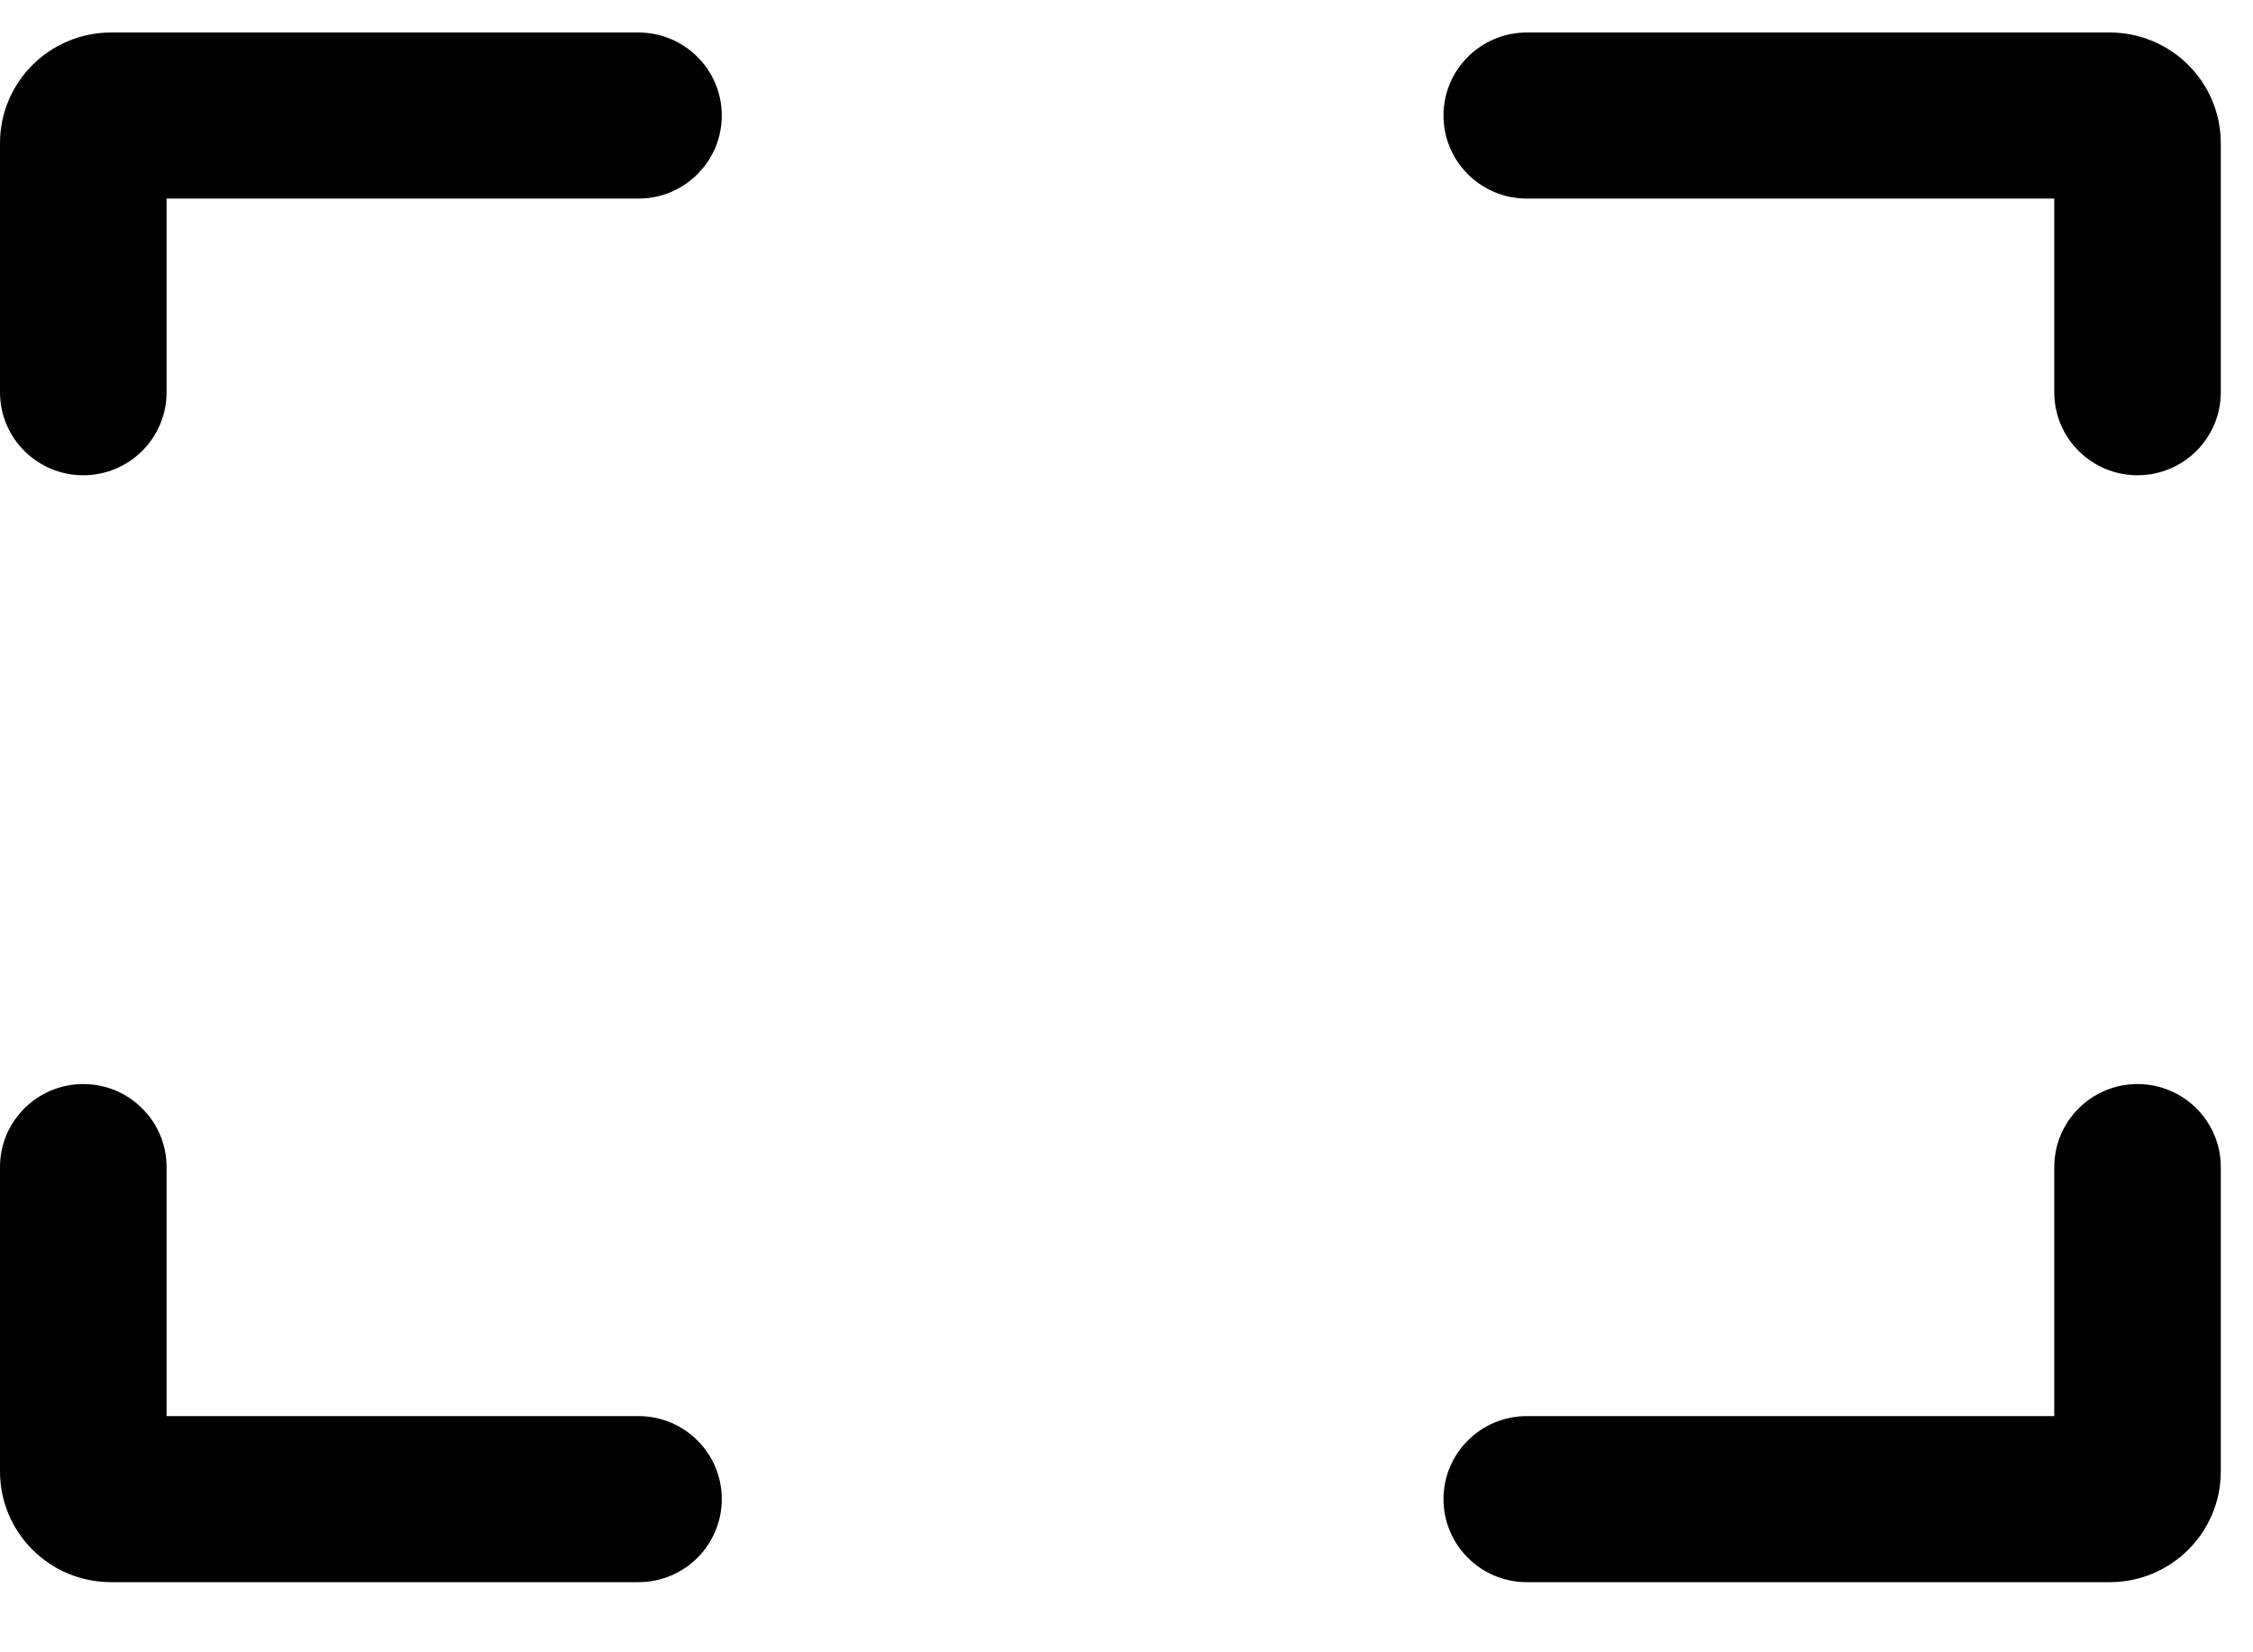 <svg width="30" height="22" viewBox="0 0 30 22" fill="none" xmlns="http://www.w3.org/2000/svg">
<path fill-rule="evenodd" clip-rule="evenodd" d="M9.611 1.538C9.611 0.928 9.114 0.433 8.502 0.433C6.161 0.433 3.82 0.433 1.479 0.433C0.662 0.433 0 1.093 0 1.907V5.223C0 5.833 0.496 6.328 1.109 6.328C1.721 6.328 2.218 5.833 2.218 5.223V2.644H8.502C9.114 2.644 9.611 2.149 9.611 1.538ZM9.611 19.96C9.611 19.35 9.114 18.855 8.502 18.855H2.218V15.539C2.218 14.929 1.721 14.434 1.109 14.434C0.496 14.434 0 14.929 0 15.539V19.592C0 20.406 0.662 21.066 1.479 21.066C3.82 21.066 6.161 21.066 8.502 21.066C9.114 21.066 9.611 20.571 9.611 19.96ZM20.33 21.066C19.718 21.066 19.221 20.571 19.221 19.96C19.221 19.35 19.718 18.855 20.33 18.855H27.354V15.539C27.354 14.929 27.85 14.434 28.462 14.434C29.075 14.434 29.571 14.929 29.571 15.539C29.571 16.89 29.571 18.241 29.571 19.592C29.571 20.406 28.909 21.066 28.093 21.066H20.33ZM20.33 2.644C19.718 2.644 19.221 2.149 19.221 1.538C19.221 0.928 19.718 0.433 20.33 0.433C22.918 0.433 25.505 0.433 28.093 0.433C28.909 0.433 29.571 1.093 29.571 1.907V5.223C29.571 5.833 29.075 6.328 28.462 6.328C27.85 6.328 27.354 5.833 27.354 5.223V2.644H20.33Z" fill="black"/>
</svg>
